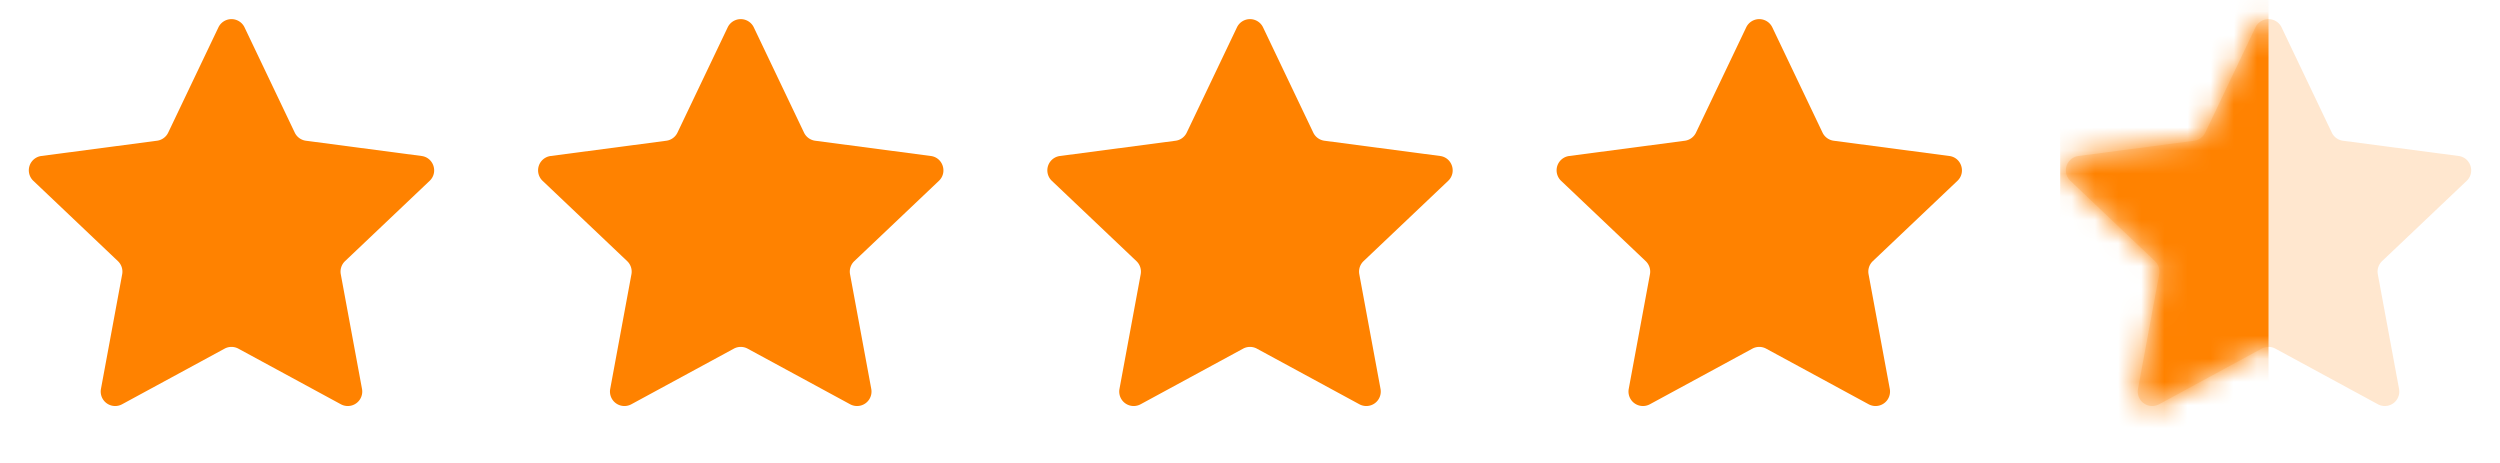 <svg width="108" height="20" fill="none" xmlns="http://www.w3.org/2000/svg"><g clip-path="url(#a)"><path d="M9.436 1.182a.625.625 0 011.128 0l2.17 4.548c.091.19.273.322.482.35l4.996.659c.521.068.73.71.349 1.073l-3.655 3.469a.625.625 0 00-.184.567l.917 4.954a.625.625 0 01-.912.663l-4.429-2.403a.625.625 0 00-.596 0l-4.429 2.403a.625.625 0 01-.912-.663l.917-4.954a.625.625 0 00-.184-.567L1.439 7.81a.625.625 0 01.349-1.072l4.996-.659a.625.625 0 00.482-.35l2.17-4.548zM31.436 1.182a.625.625 0 011.128 0l2.17 4.548c.091.19.273.322.483.35l4.995.659c.521.068.73.71.349 1.073l-3.655 3.469a.625.625 0 00-.184.567l.917 4.954a.625.625 0 01-.912.663l-4.429-2.403a.625.625 0 00-.596 0l-4.429 2.403a.625.625 0 01-.912-.663l.917-4.954a.625.625 0 00-.184-.567l-3.655-3.47a.625.625 0 01.349-1.072l4.995-.659a.625.625 0 00.483-.35l2.17-4.548zM53.436 1.182a.625.625 0 011.128 0l2.17 4.548c.091.19.273.322.483.35l4.995.659c.521.068.73.71.349 1.073l-3.655 3.469a.625.625 0 00-.184.567l.917 4.954a.625.625 0 01-.912.663l-4.429-2.403a.625.625 0 00-.596 0l-4.429 2.403a.625.625 0 01-.912-.663l.917-4.954a.625.625 0 00-.184-.567l-3.655-3.47a.625.625 0 01.349-1.072l4.995-.659a.625.625 0 00.483-.35l2.17-4.548zM75.436 1.182a.625.625 0 011.128 0l2.17 4.548c.091.19.273.322.483.35l4.995.659c.521.068.73.71.349 1.073l-3.655 3.469a.625.625 0 00-.184.567l.917 4.954a.625.625 0 01-.912.663l-4.429-2.403a.625.625 0 00-.596 0l-4.429 2.403a.625.625 0 01-.912-.663l.917-4.954a.625.625 0 00-.184-.567l-3.655-3.47a.625.625 0 01.349-1.072l4.996-.659a.625.625 0 00.482-.35l2.17-4.548z" fill="#FF8200"/><path d="M97.436 1.182a.625.625 0 011.128 0l2.17 4.548c.091.19.273.322.482.35l4.996.659c.521.068.73.71.349 1.073l-3.655 3.469a.625.625 0 00-.184.567l.917 4.954a.625.625 0 01-.912.663l-4.429-2.403a.625.625 0 00-.596 0l-4.429 2.403a.625.625 0 01-.912-.663l.917-4.954a.625.625 0 00-.184-.567l-3.655-3.47a.625.625 0 01.349-1.072l4.996-.659a.625.625 0 00.482-.35l2.17-4.548z" fill="#FF8200" fill-opacity=".19"/><mask id="b" style="mask-type:alpha" maskUnits="userSpaceOnUse" x="89" y="0" width="18" height="18"><path d="M97.436 1.182a.625.625 0 011.128 0l2.17 4.548c.091.19.273.322.482.35l4.996.659c.521.068.73.71.348 1.073l-3.654 3.469a.625.625 0 00-.184.567l.917 4.954a.625.625 0 01-.912.663l-4.429-2.403a.625.625 0 00-.596 0l-4.429 2.403a.625.625 0 01-.913-.663l.918-4.954a.625.625 0 00-.184-.567l-3.655-3.47a.625.625 0 01.349-1.072l4.995-.659a.625.625 0 00.483-.35l2.17-4.548z" fill="#FF8200"/></mask><g mask="url(#b)"><path fill="#FF8200" d="M89 -1H98V19H89z"/></g></g><defs><clipPath id="a"><path fill="#fff" d="M0 0H108V20H0z"/></clipPath></defs></svg>